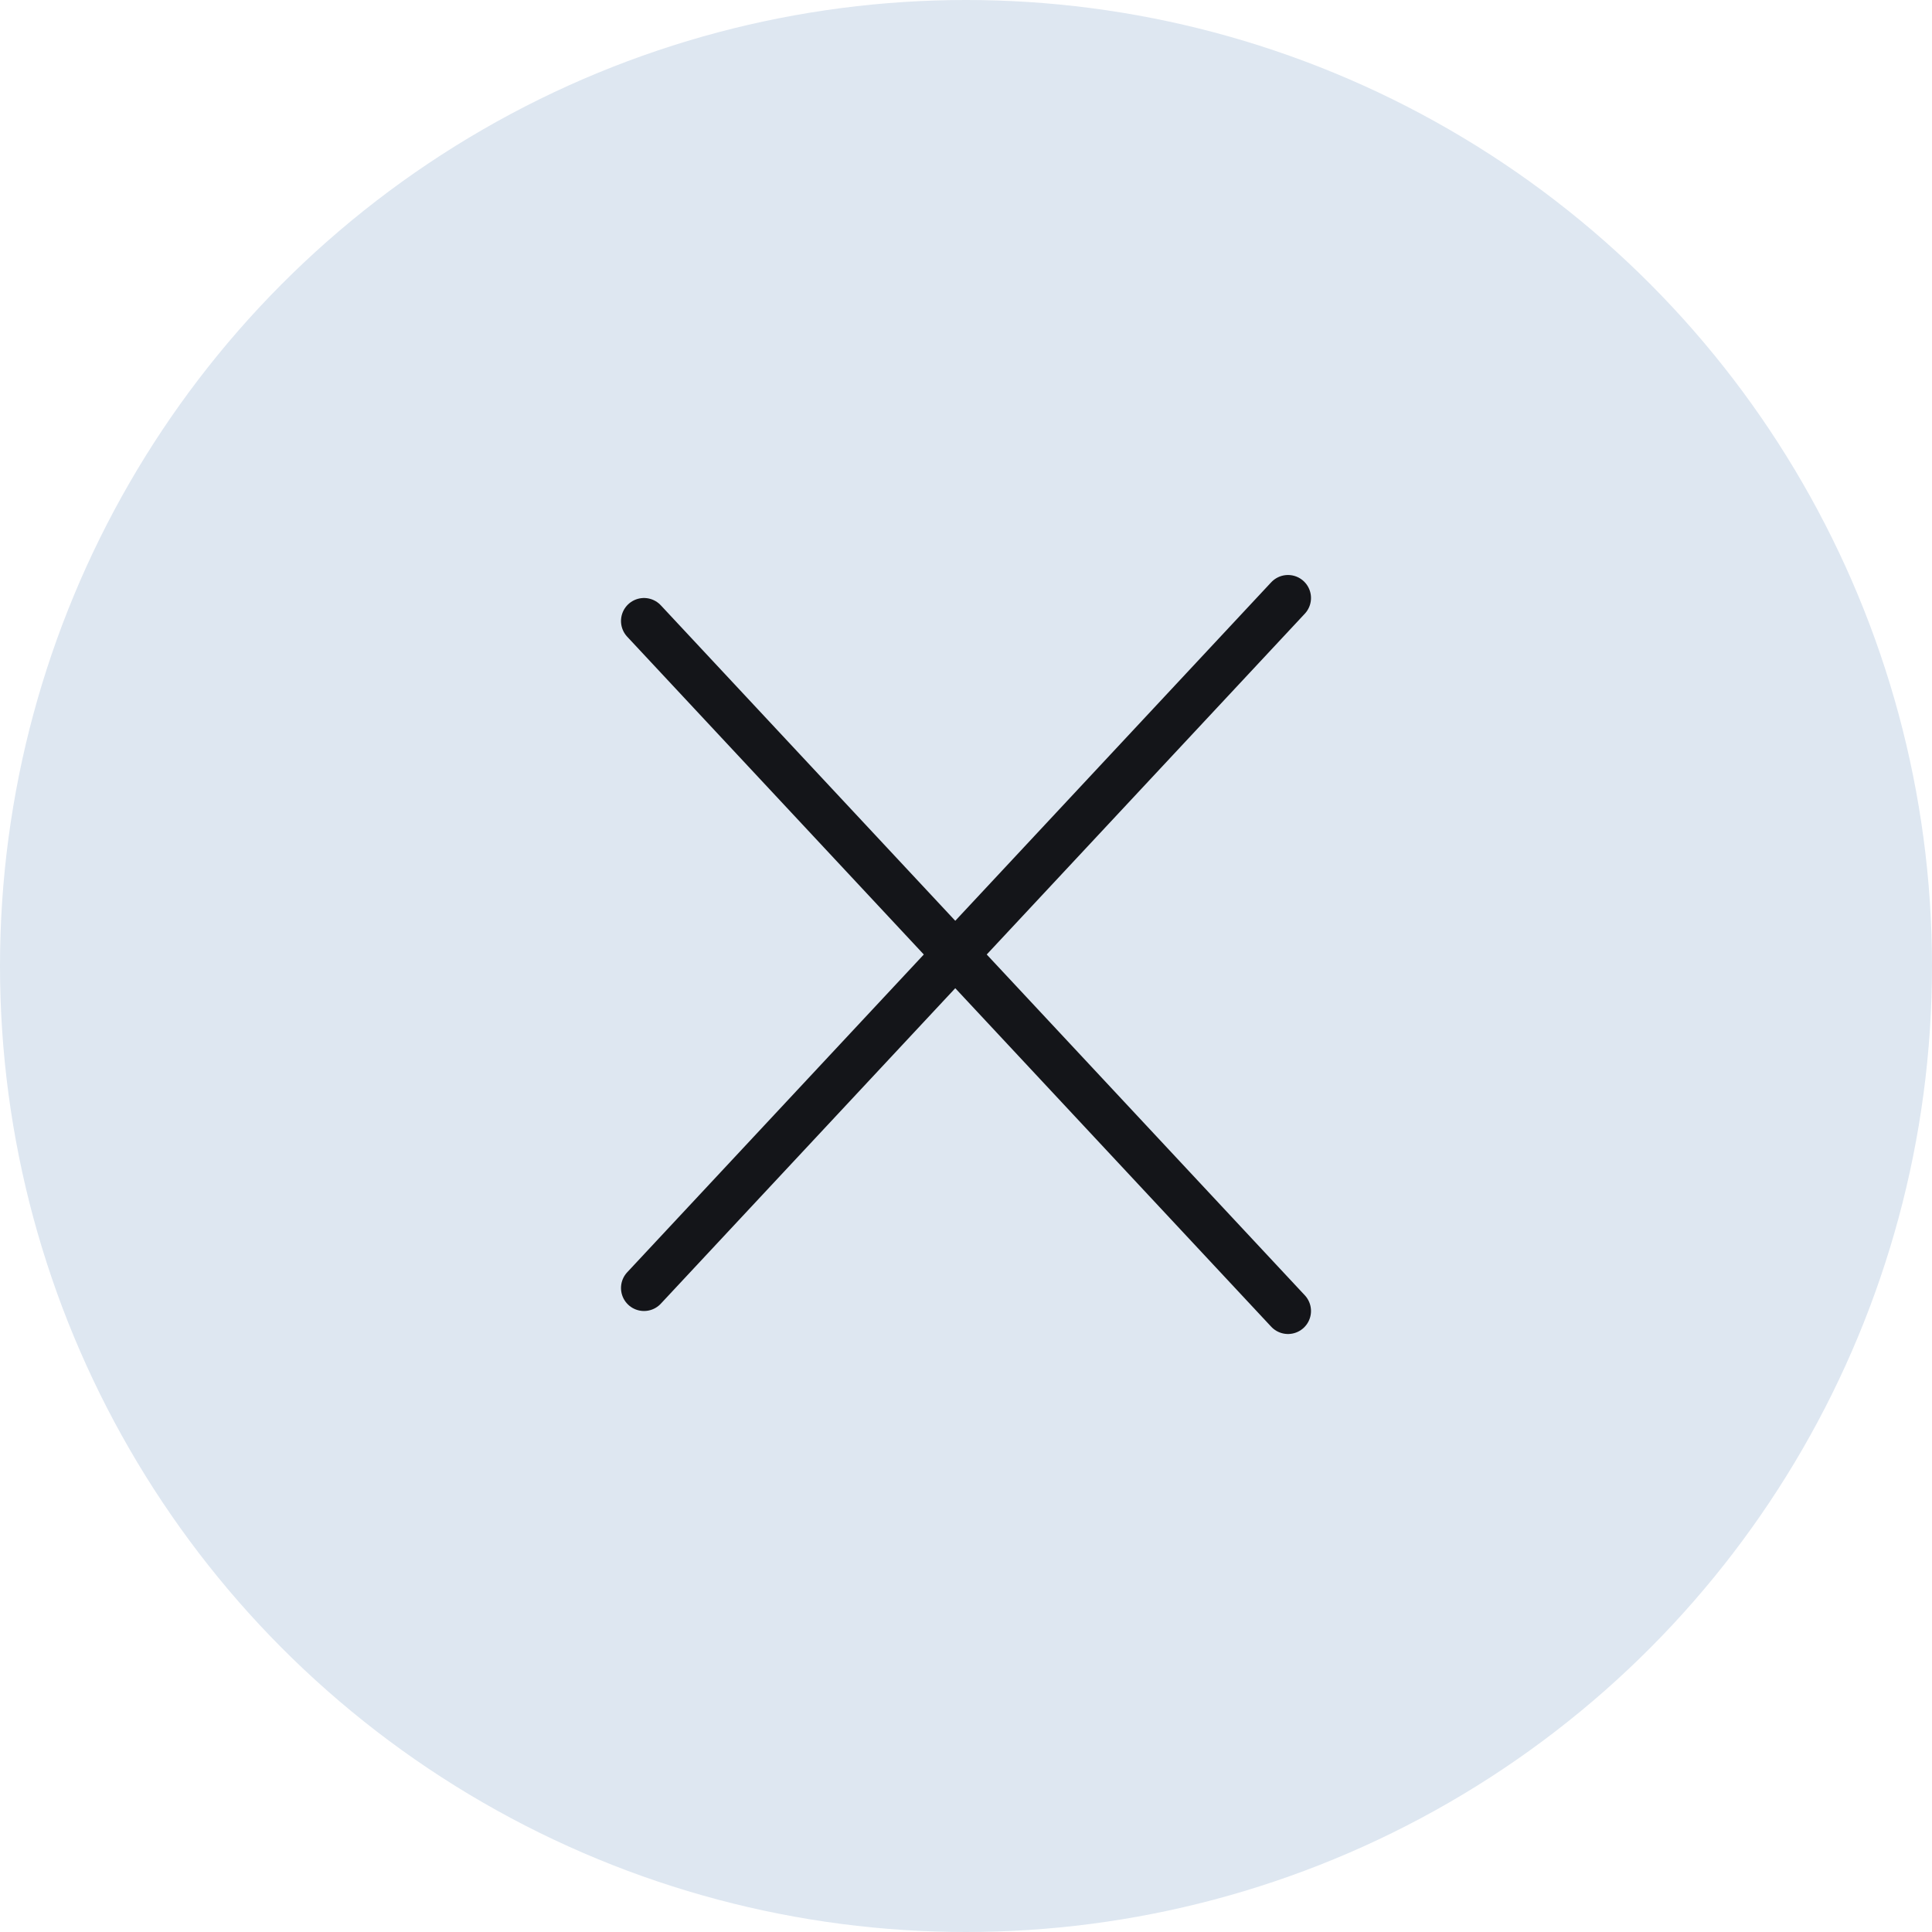 <?xml version="1.0" encoding="UTF-8"?> <svg xmlns="http://www.w3.org/2000/svg" width="42" height="42" viewBox="0 0 42 42" fill="none"> <circle cx="21" cy="21" r="21" fill="#DEE7F1"></circle> <rect x="9" y="9" width="24" height="24" rx="12" fill="#DEE7F1"></rect> <path d="M28 13L14 28" stroke="#141519" stroke-linecap="round" stroke-linejoin="round"></path> <path d="M14 13.5L28 28.5" stroke="#141519" stroke-linecap="round" stroke-linejoin="round"></path> </svg> 
